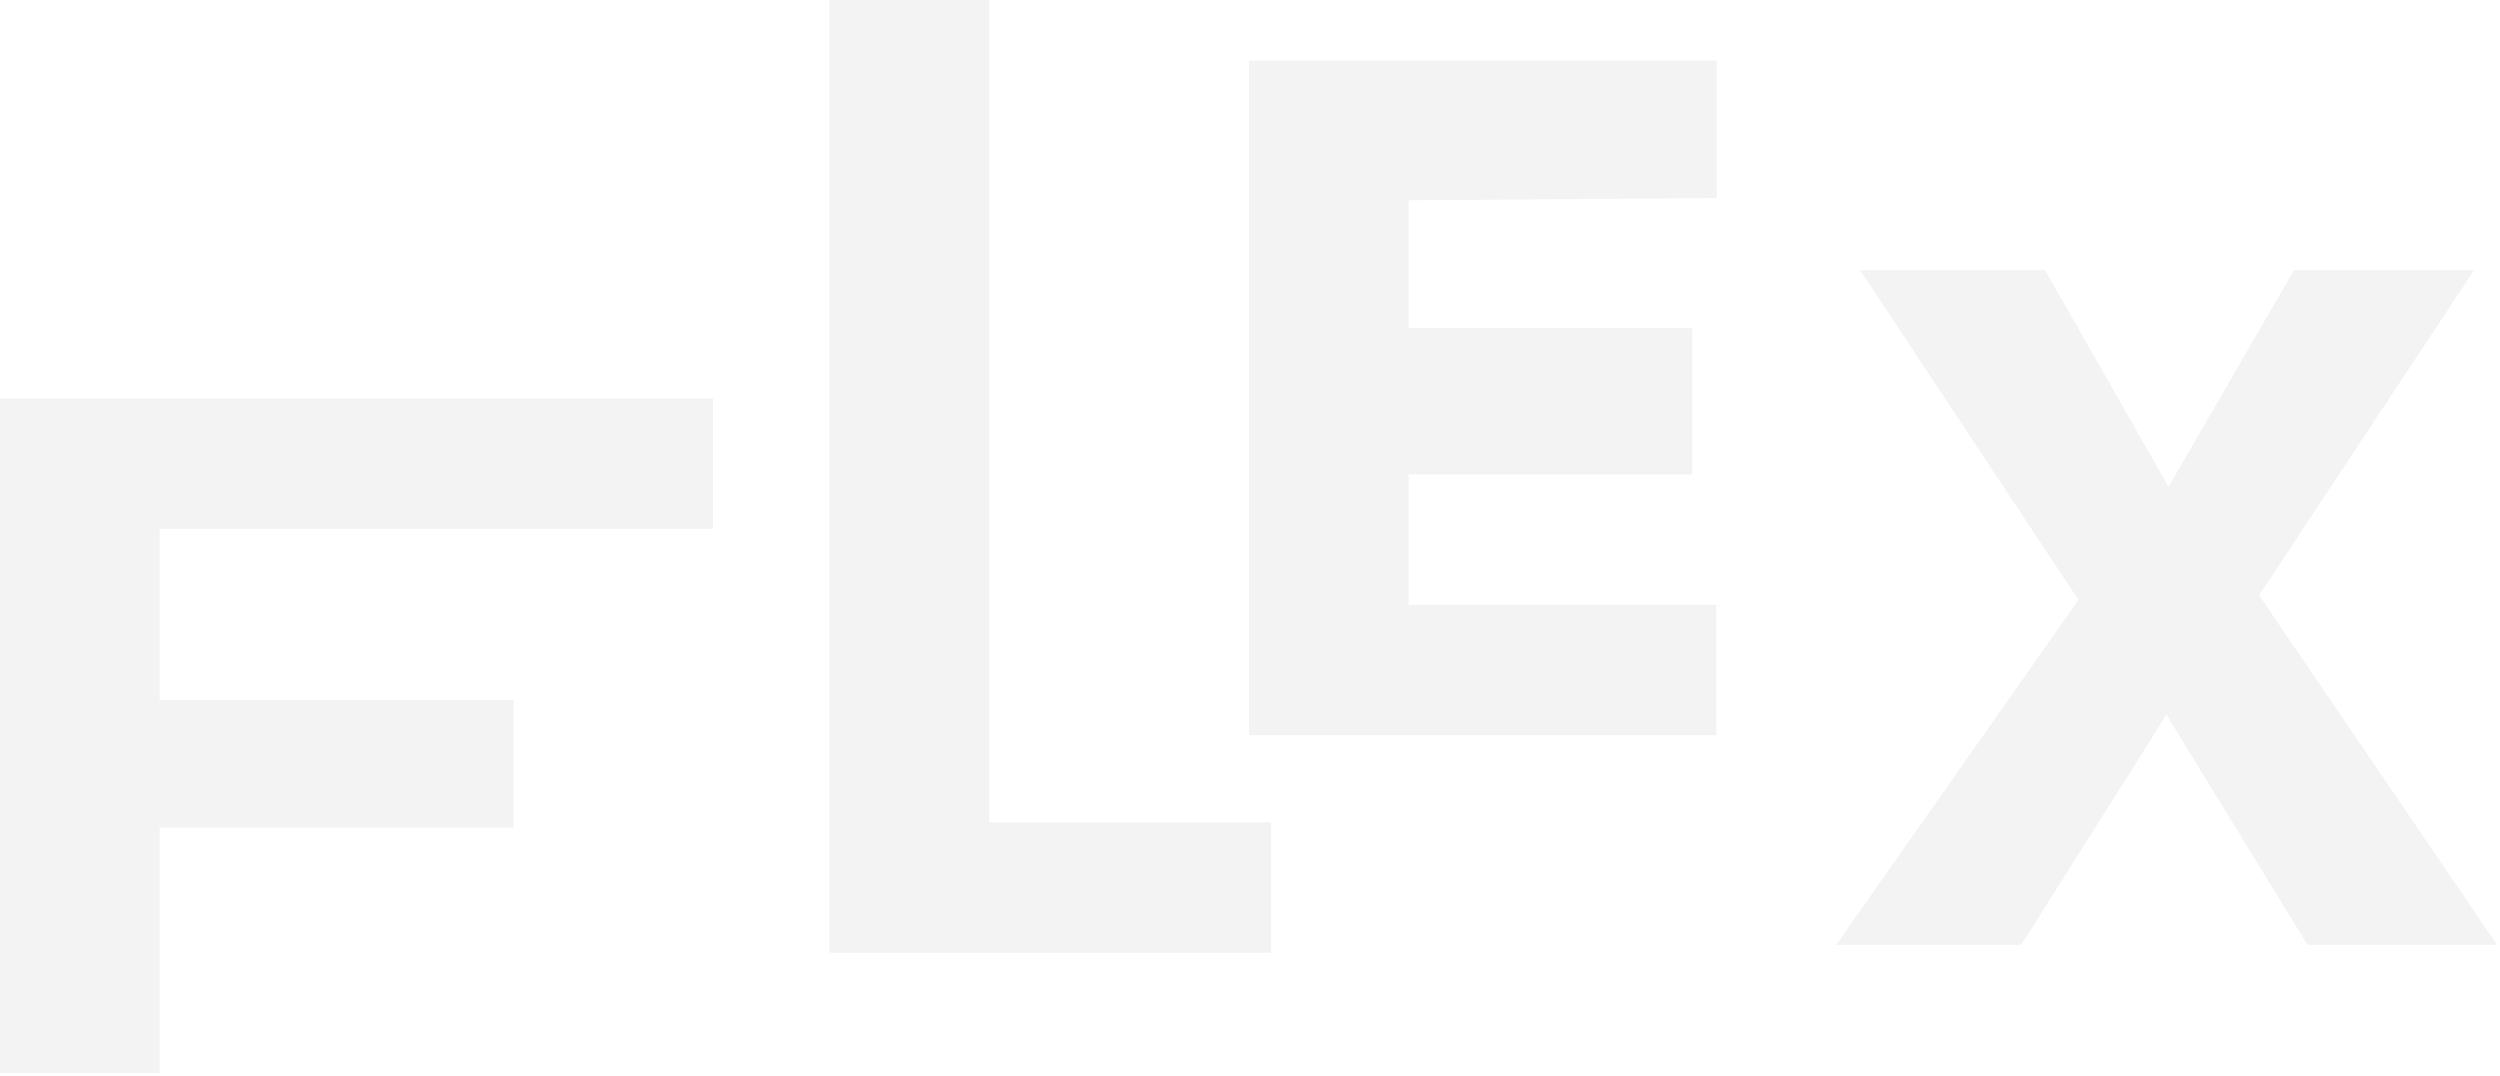 <?xml version="1.0" encoding="utf-8"?>
<svg xmlns="http://www.w3.org/2000/svg" fill="none" height="100%" overflow="visible" preserveAspectRatio="none" style="display: block;" viewBox="0 0 504 217" width="100%">
<g id="Warm shadow" style="mix-blend-mode:luminosity">
<path d="M-0 216.322V80.329H143.746V106.615H32.193V141.116H103.551V166.854H32.193V216.322H-0Z" fill="black" fill-opacity="0.05" id="Vector"/>
<path d="M167.234 192.07V6.21403e-05H199.427V165.783H256.245V192.07H167.236H167.234Z" fill="black" fill-opacity="0.05" id="Vector_2"/>
<path d="M251.793 148.207V12.214H346.091V39.909L283.984 40.379V66.141H341.167V95.637H283.984V121.92H345.999V148.207H251.791H251.793Z" fill="black" fill-opacity="0.05" id="Vector_3"/>
<path d="M455.434 119.996L498.759 54.492H462.463C462.463 54.492 437.289 97.898 437.173 98.154C437.061 97.9 412.302 54.492 412.302 54.492H375.003L419.013 120.942L370.17 190.483H407.47C407.47 190.483 436.17 145.118 436.748 144.022C437.357 145.143 465.198 190.483 465.198 190.483H503.41L455.434 119.994V119.996Z" fill="black" fill-opacity="0.05" id="Vector_4"/>
</g>
</svg>